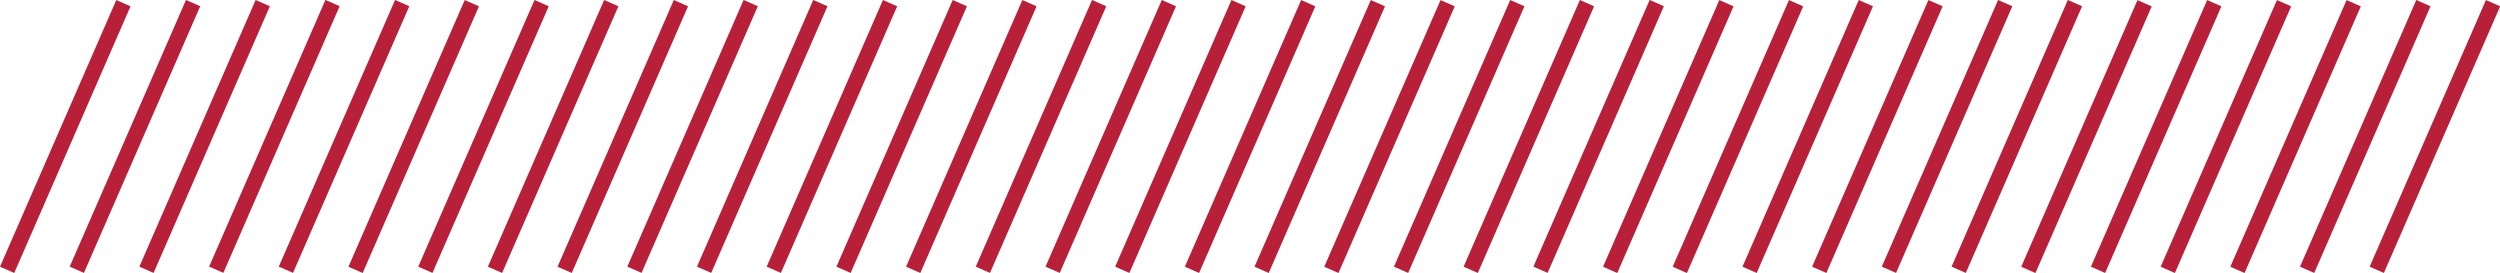 <svg width="568" height="62" viewBox="0 0 568 62" fill="none" xmlns="http://www.w3.org/2000/svg">
<g clip-path="url(#clip0_25_542)">
<path d="M26.421 0.009L0.004 60.596L3.236 62.019L29.653 1.432L26.421 0.009Z" fill="#B81F38"/>
<path d="M42.255 -0.007L15.838 60.581L19.07 62.004L45.487 1.416L42.255 -0.007Z" fill="#B81F38"/>
<path d="M58.08 -0.003L31.663 60.585L34.895 62.008L61.312 1.42L58.08 -0.003Z" fill="#B81F38"/>
<path d="M73.935 -0.018L47.518 60.57L50.75 61.993L77.167 1.405L73.935 -0.018Z" fill="#B81F38"/>
<path d="M89.76 -0.014L63.343 60.574L66.575 61.997L92.992 1.41L89.76 -0.014Z" fill="#B81F38"/>
<path d="M105.585 0.012L79.168 60.6L82.4 62.023L108.818 1.435L105.585 0.012Z" fill="#B81F38"/>
<path d="M121.441 -0.003L95.024 60.584L98.256 62.008L124.673 1.42L121.441 -0.003Z" fill="#B81F38"/>
<path d="M137.266 0.001L110.849 60.589L114.081 62.012L140.498 1.424L137.266 0.001Z" fill="#B81F38"/>
<path d="M153.091 0.006L126.674 60.593L129.906 62.016L156.323 1.429L153.091 0.006Z" fill="#B81F38"/>
<path d="M168.946 -0.01L142.529 60.578L145.761 62.001L172.178 1.413L168.946 -0.01Z" fill="#B81F38"/>
<path d="M184.771 -0.005L158.354 60.582L161.587 62.005L188.004 1.418L184.771 -0.005Z" fill="#B81F38"/>
<path d="M200.605 0.001L174.188 60.588L177.42 62.011L203.837 1.424L200.605 0.001Z" fill="#B81F38"/>
<path d="M216.452 0.005L190.035 60.593L193.267 62.016L219.684 1.428L216.452 0.005Z" fill="#B81F38"/>
<path d="M232.277 0.01L205.86 60.597L209.092 62.02L235.509 1.433L232.277 0.01Z" fill="#B81F38"/>
<path d="M248.111 -0.006L221.694 60.582L224.926 62.005L251.343 1.417L248.111 -0.006Z" fill="#B81F38"/>
<path d="M263.957 -0.001L237.54 60.586L240.773 62.009L267.19 1.422L263.957 -0.001Z" fill="#B81F38"/>
<path d="M279.783 0.003L253.366 60.59L256.598 62.013L283.015 1.426L279.783 0.003Z" fill="#B81F38"/>
<path d="M295.616 0.009L269.199 60.596L272.432 62.02L298.849 1.432L295.616 0.009Z" fill="#B81F38"/>
<path d="M311.442 0.013L285.025 60.601L288.257 62.024L314.674 1.436L311.442 0.013Z" fill="#B81F38"/>
<path d="M327.288 0.018L300.871 60.605L304.103 62.028L330.52 1.441L327.288 0.018Z" fill="#B81F38"/>
<path d="M343.122 0.002L316.705 60.59L319.937 62.013L346.354 1.425L343.122 0.002Z" fill="#B81F38"/>
<path d="M358.947 0.007L332.53 60.594L335.762 62.017L362.179 1.43L358.947 0.007Z" fill="#B81F38"/>
<path d="M374.802 -0.009L348.385 60.579L351.618 62.002L378.035 1.414L374.802 -0.009Z" fill="#B81F38"/>
<path d="M390.628 0.017L364.211 60.605L367.443 62.028L393.86 1.44L390.628 0.017Z" fill="#B81F38"/>
<path d="M406.453 0.022L380.036 60.609L383.268 62.032L409.685 1.445L406.453 0.022Z" fill="#B81F38"/>
<path d="M422.308 0.006L395.891 60.594L399.123 62.017L425.54 1.429L422.308 0.006Z" fill="#B81F38"/>
<path d="M438.133 0.011L411.716 60.598L414.948 62.021L441.365 1.434L438.133 0.011Z" fill="#B81F38"/>
<path d="M453.967 -0.005L427.55 60.583L430.782 62.006L457.199 1.418L453.967 -0.005Z" fill="#B81F38"/>
<path d="M469.814 -0L443.397 60.587L446.629 62.01L473.046 1.423L469.814 -0Z" fill="#B81F38"/>
<path d="M485.639 0.025L459.222 60.613L462.454 62.036L488.871 1.448L485.639 0.025Z" fill="#B81F38"/>
<path d="M501.473 0.01L475.056 60.598L478.288 62.021L504.705 1.433L501.473 0.01Z" fill="#B81F38"/>
<path d="M517.319 0.014L490.902 60.602L494.135 62.025L520.552 1.437L517.319 0.014Z" fill="#B81F38"/>
<path d="M533.145 0.019L506.728 60.606L509.96 62.029L536.377 1.442L533.145 0.019Z" fill="#B81F38"/>
<path d="M548.978 0.003L522.561 60.591L525.794 62.014L552.211 1.426L548.978 0.003Z" fill="#B81F38"/>
<path d="M564.804 0.008L538.387 60.595L541.619 62.018L568.036 1.431L564.804 0.008Z" fill="#B81F38"/>
</g>
<defs>
<clipPath id="clip0_25_542">
<rect width="568" height="62" fill="white"/>
</clipPath>
</defs>
</svg>
